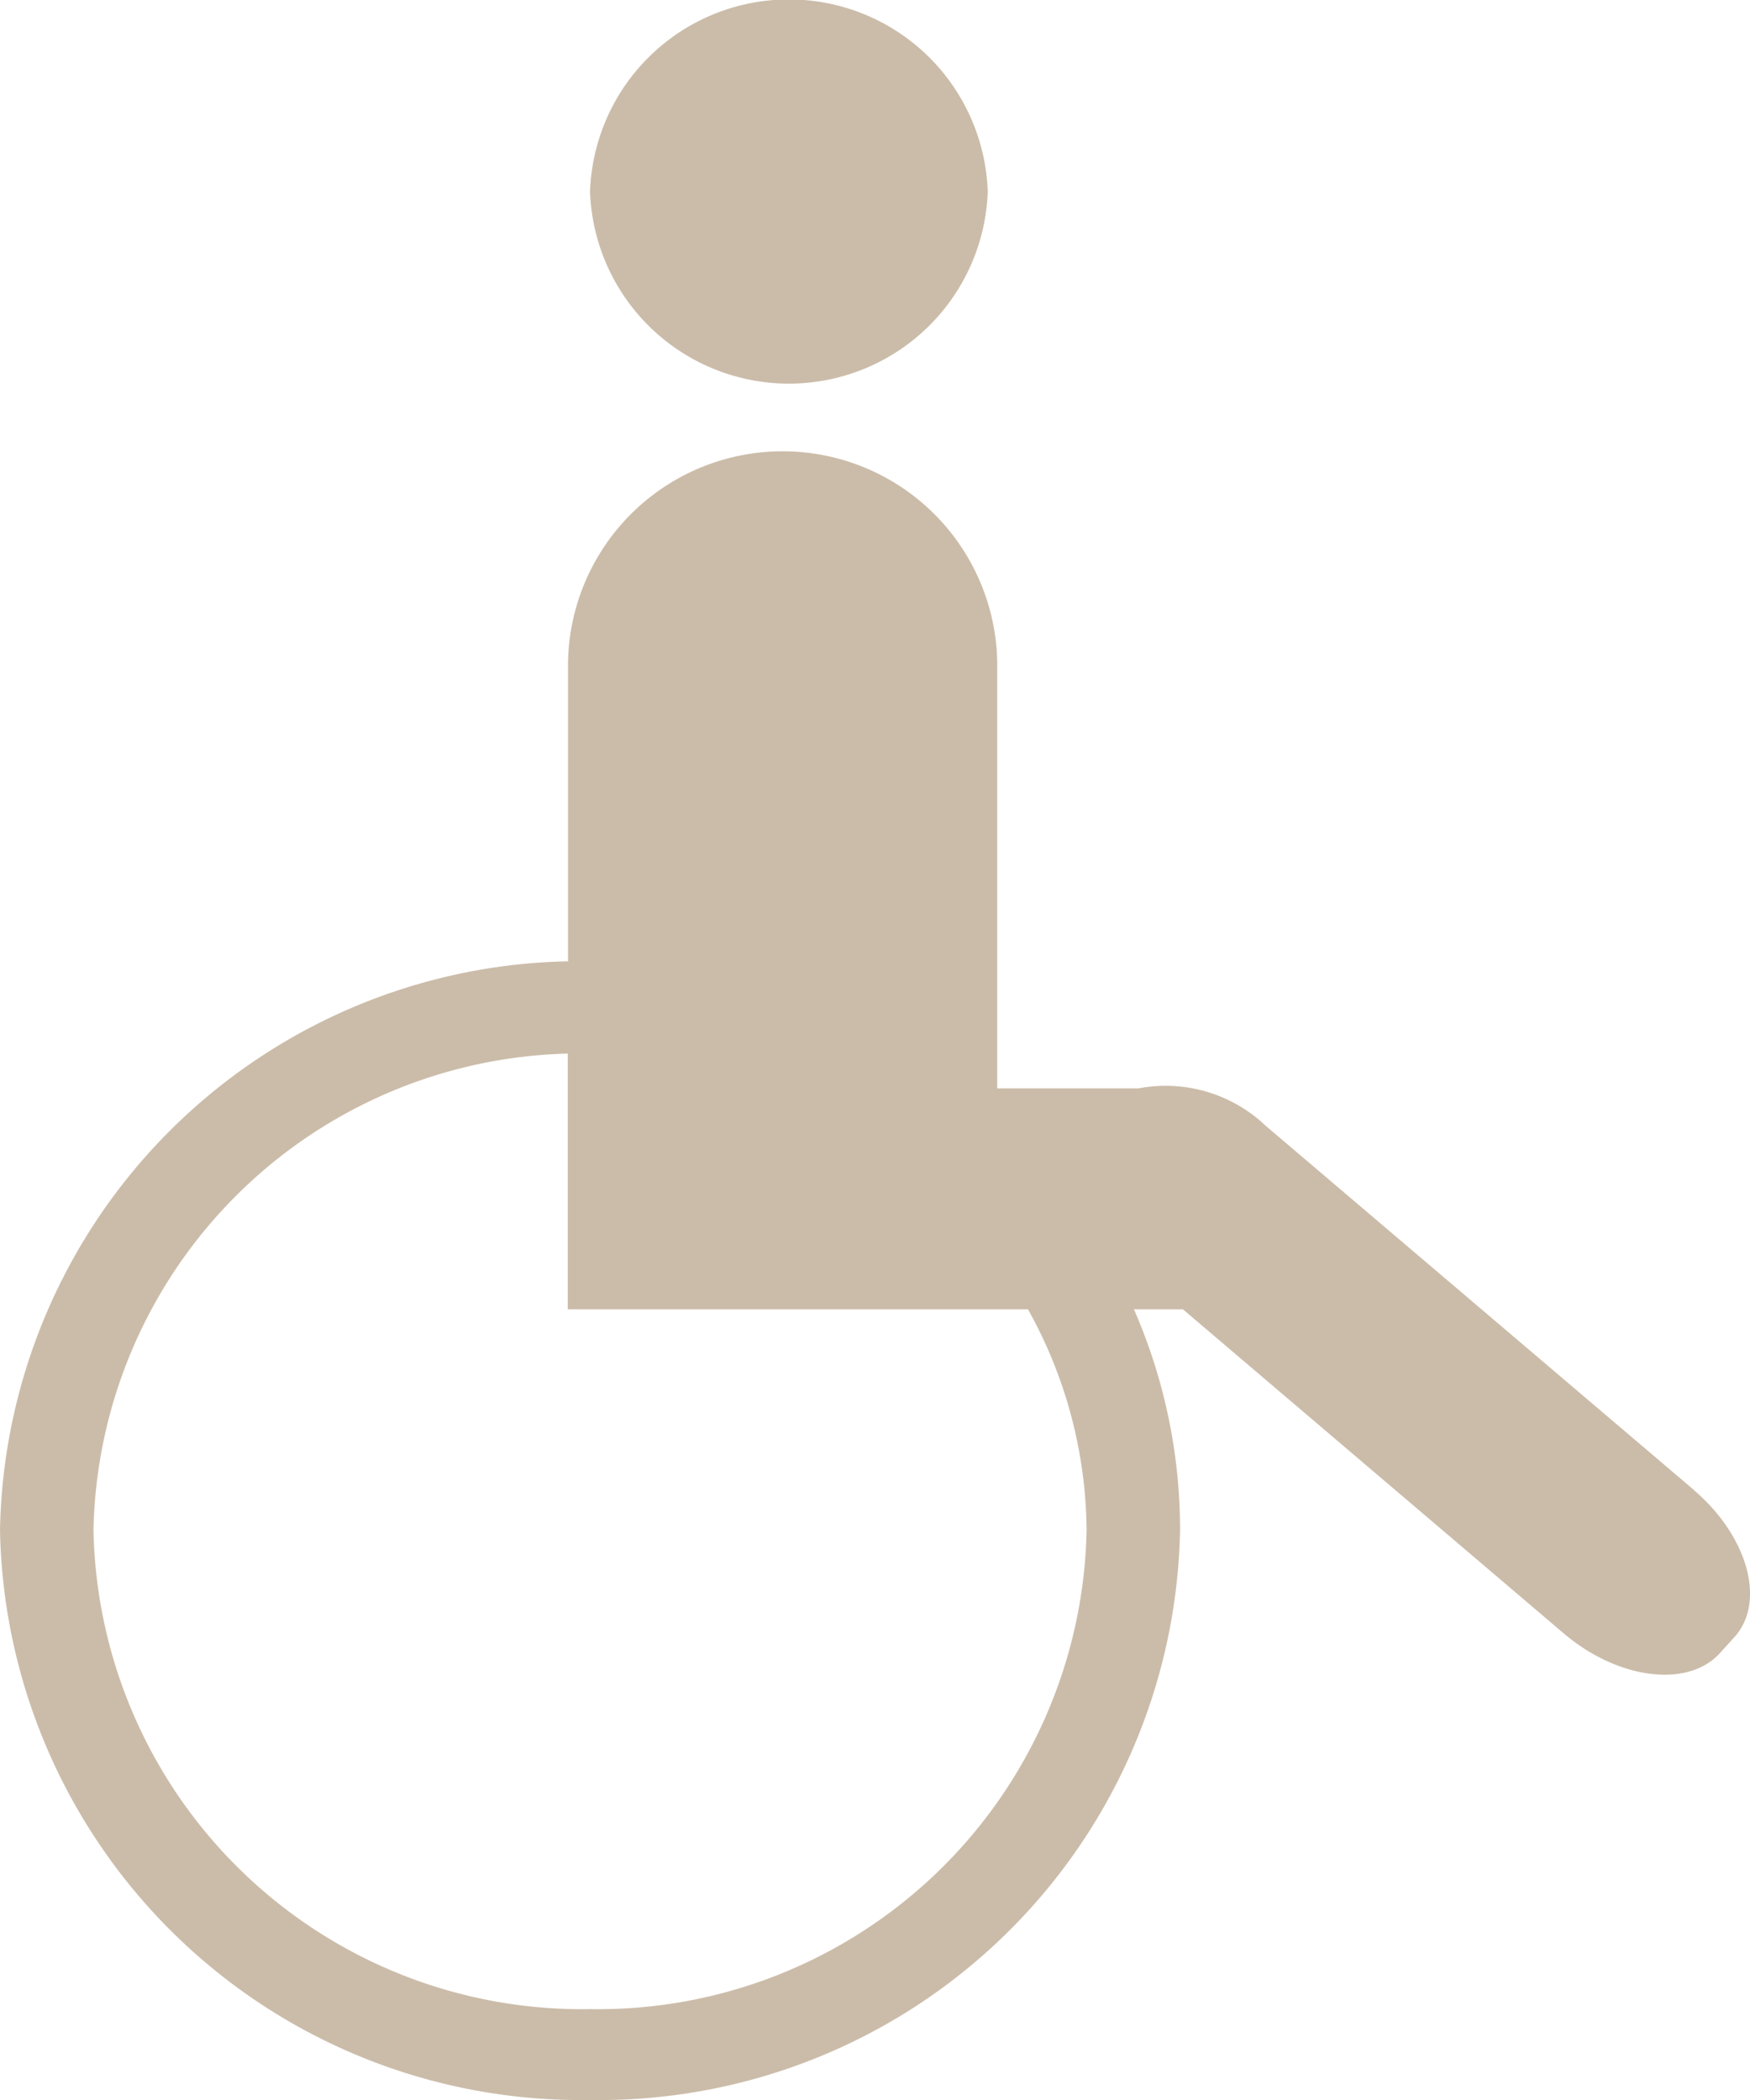<svg id="mobilite2" xmlns="http://www.w3.org/2000/svg" xmlns:xlink="http://www.w3.org/1999/xlink" width="22.111" height="26.537" viewBox="0 0 22.111 26.537">
  <defs>
    <clipPath id="clip-path">
      <rect id="Rectangle_70" data-name="Rectangle 70" width="22.111" height="26.537" transform="translate(0 0)" fill="#cbbca9"/>
    </clipPath>
  </defs>
  <g id="Groupe_45" data-name="Groupe 45" clip-path="url(#clip-path)">
    <path id="Tracé_61" data-name="Tracé 61" d="M12.48,2.42a2.514,2.514,0,0,0-5.025,0,2.514,2.514,0,0,0,5.025,0m1.249,16.913a6.173,6.173,0,0,1-6.274,6.052,6.173,6.173,0,0,1-6.274-6.052,6.147,6.147,0,0,1,5.993-6.021v3.231h5.814a5.808,5.808,0,0,1,.741,2.79m7.674-.507-5.409-4.6a1.835,1.835,0,0,0-1.607-.475H12.6V8.362a2.712,2.712,0,0,0-5.423,0v3.784A7.323,7.323,0,0,0,0,19.333a7.34,7.34,0,0,0,7.455,7.2,7.34,7.34,0,0,0,7.455-7.2,6.952,6.952,0,0,0-.583-2.79h.619l4.807,4.091c.684.584,1.569.7,1.976.255l.181-.2c.407-.443.177-1.276-.507-1.861" fill="#cbbca9"/>
  </g>
</svg>
